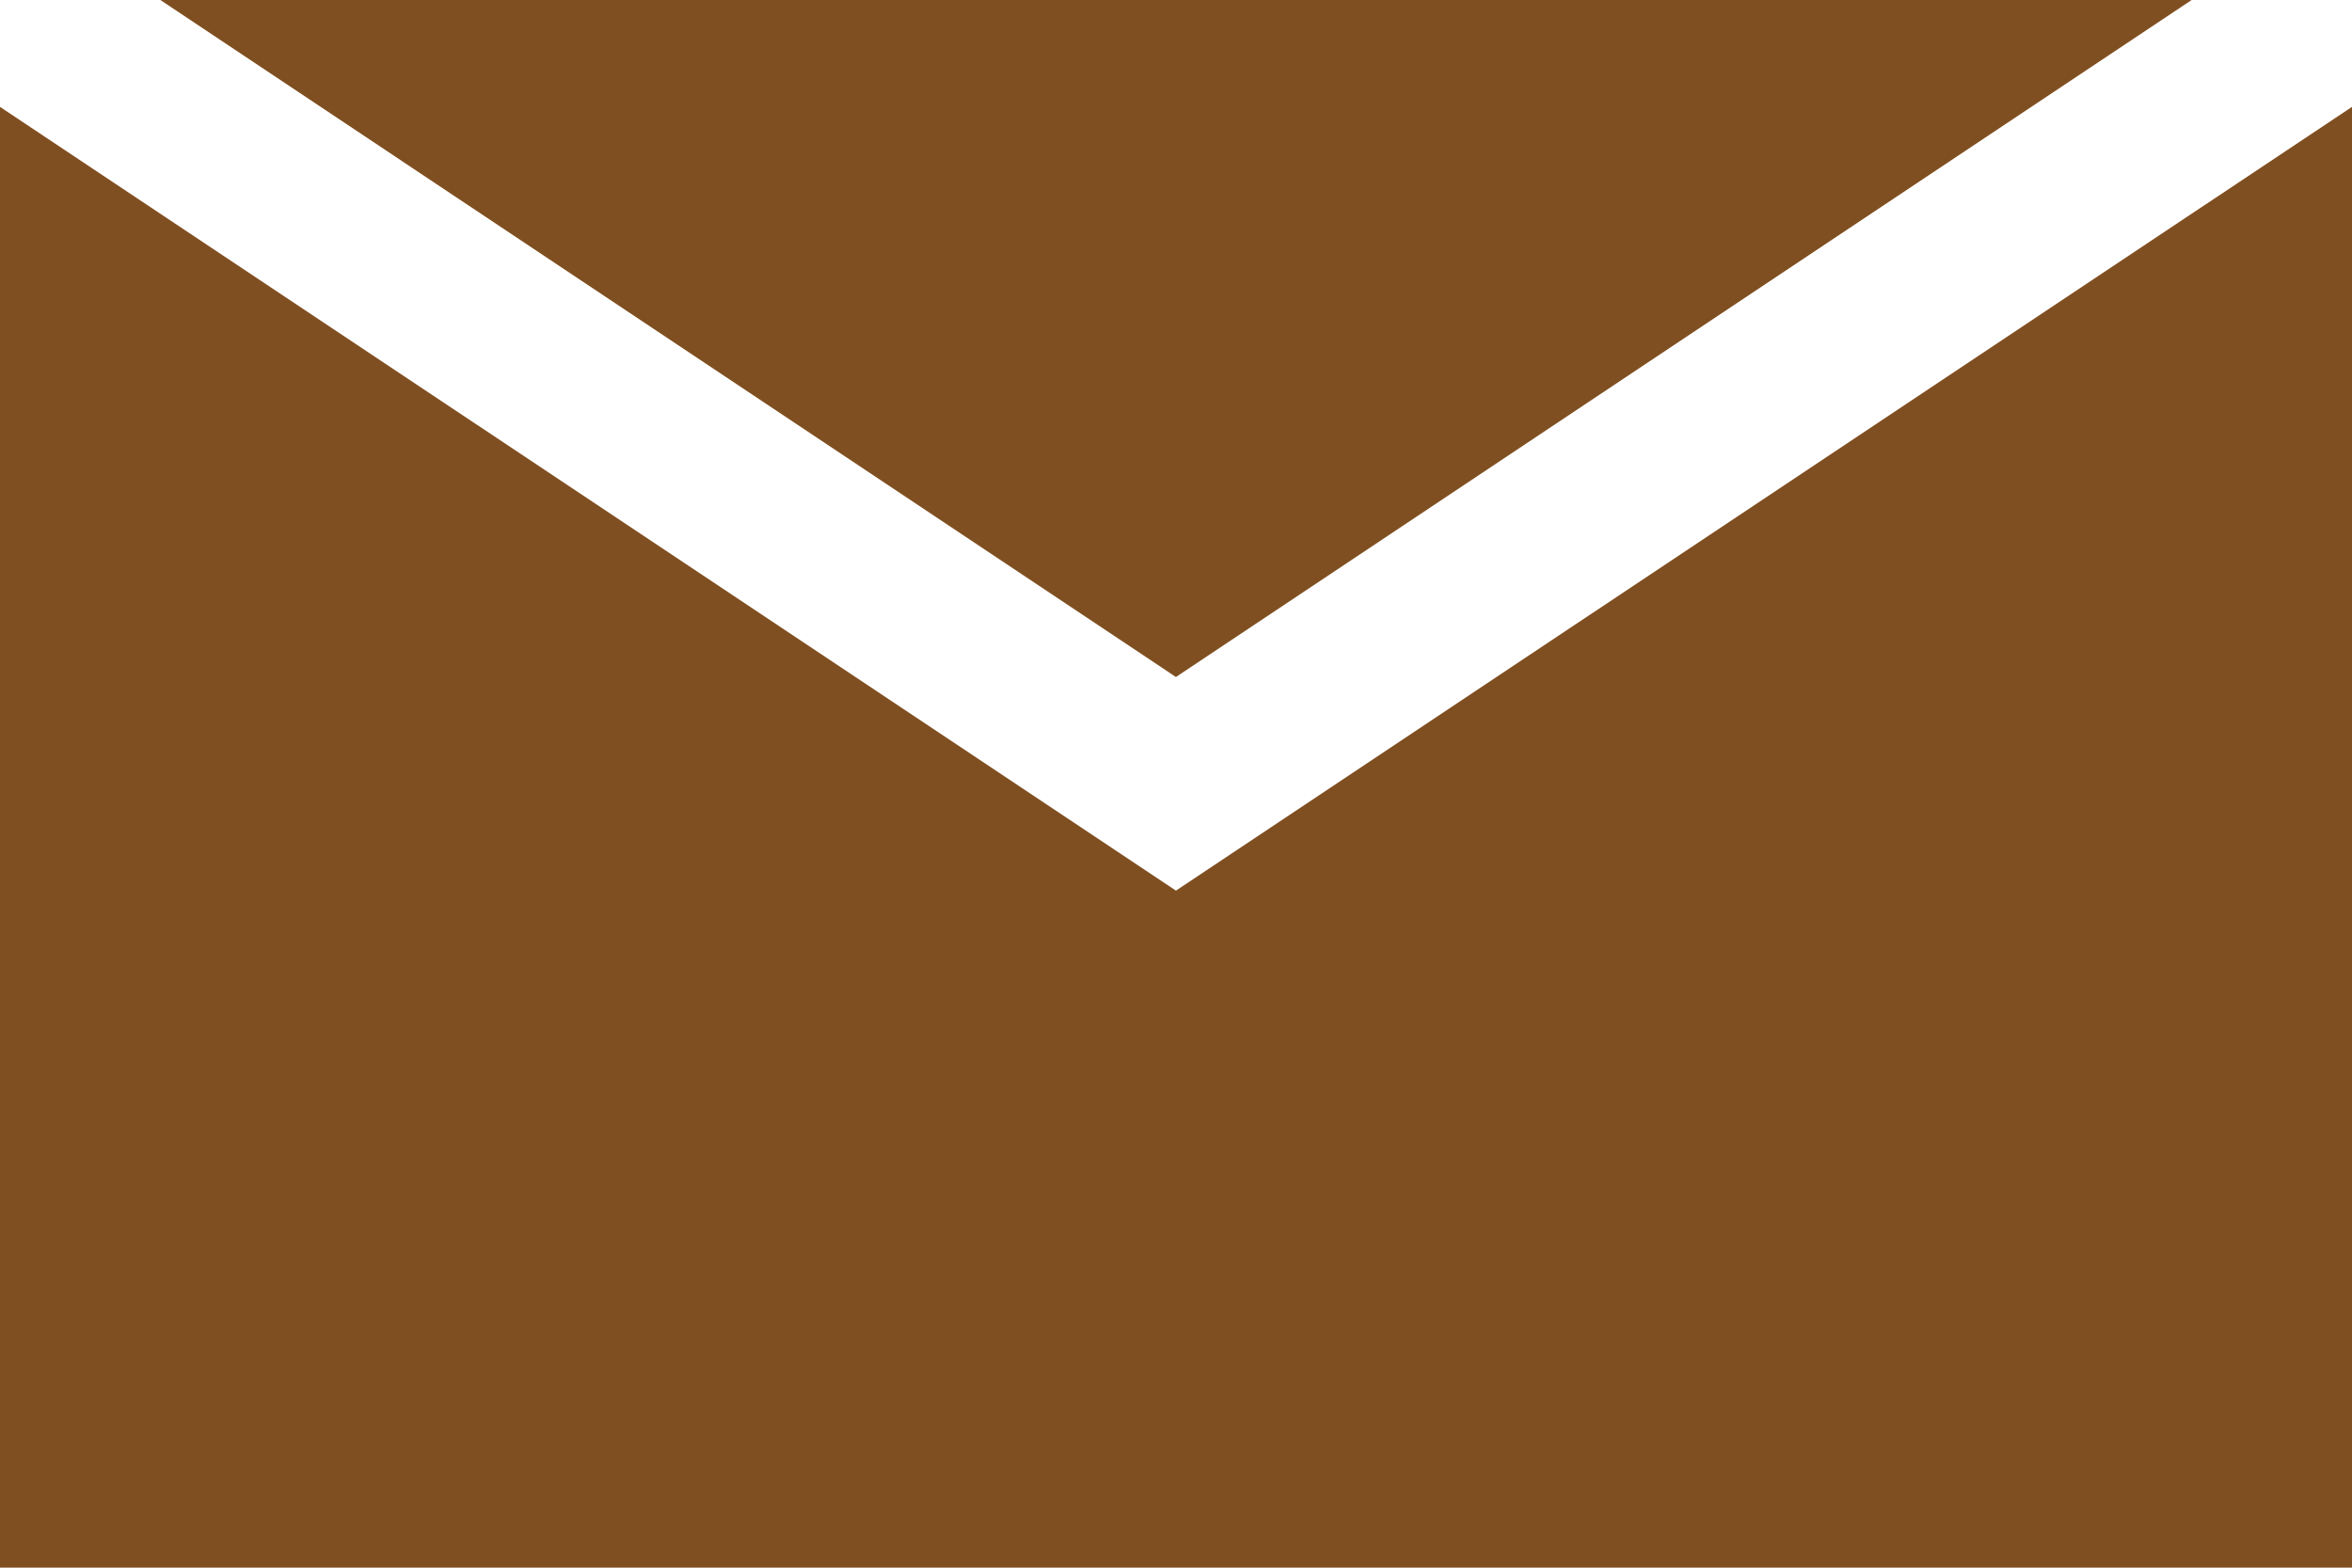<svg xmlns="http://www.w3.org/2000/svg" width="19.319" height="12.879" viewBox="0 0 19.319 12.879">
  <defs>
    <style>
      .a {
        fill: #7f4f21;
      }
    </style>
  </defs>
  <title>icon-envelope</title>
  <g>
    <polygon class="a" points="18.002 0 1.317 0 9.659 5.562 18.002 0"/>
    <polygon class="a" points="9.659 7.317 0 0.878 0 12.879 19.319 12.879 19.319 0.878 9.659 7.317"/>
  </g>
</svg>
